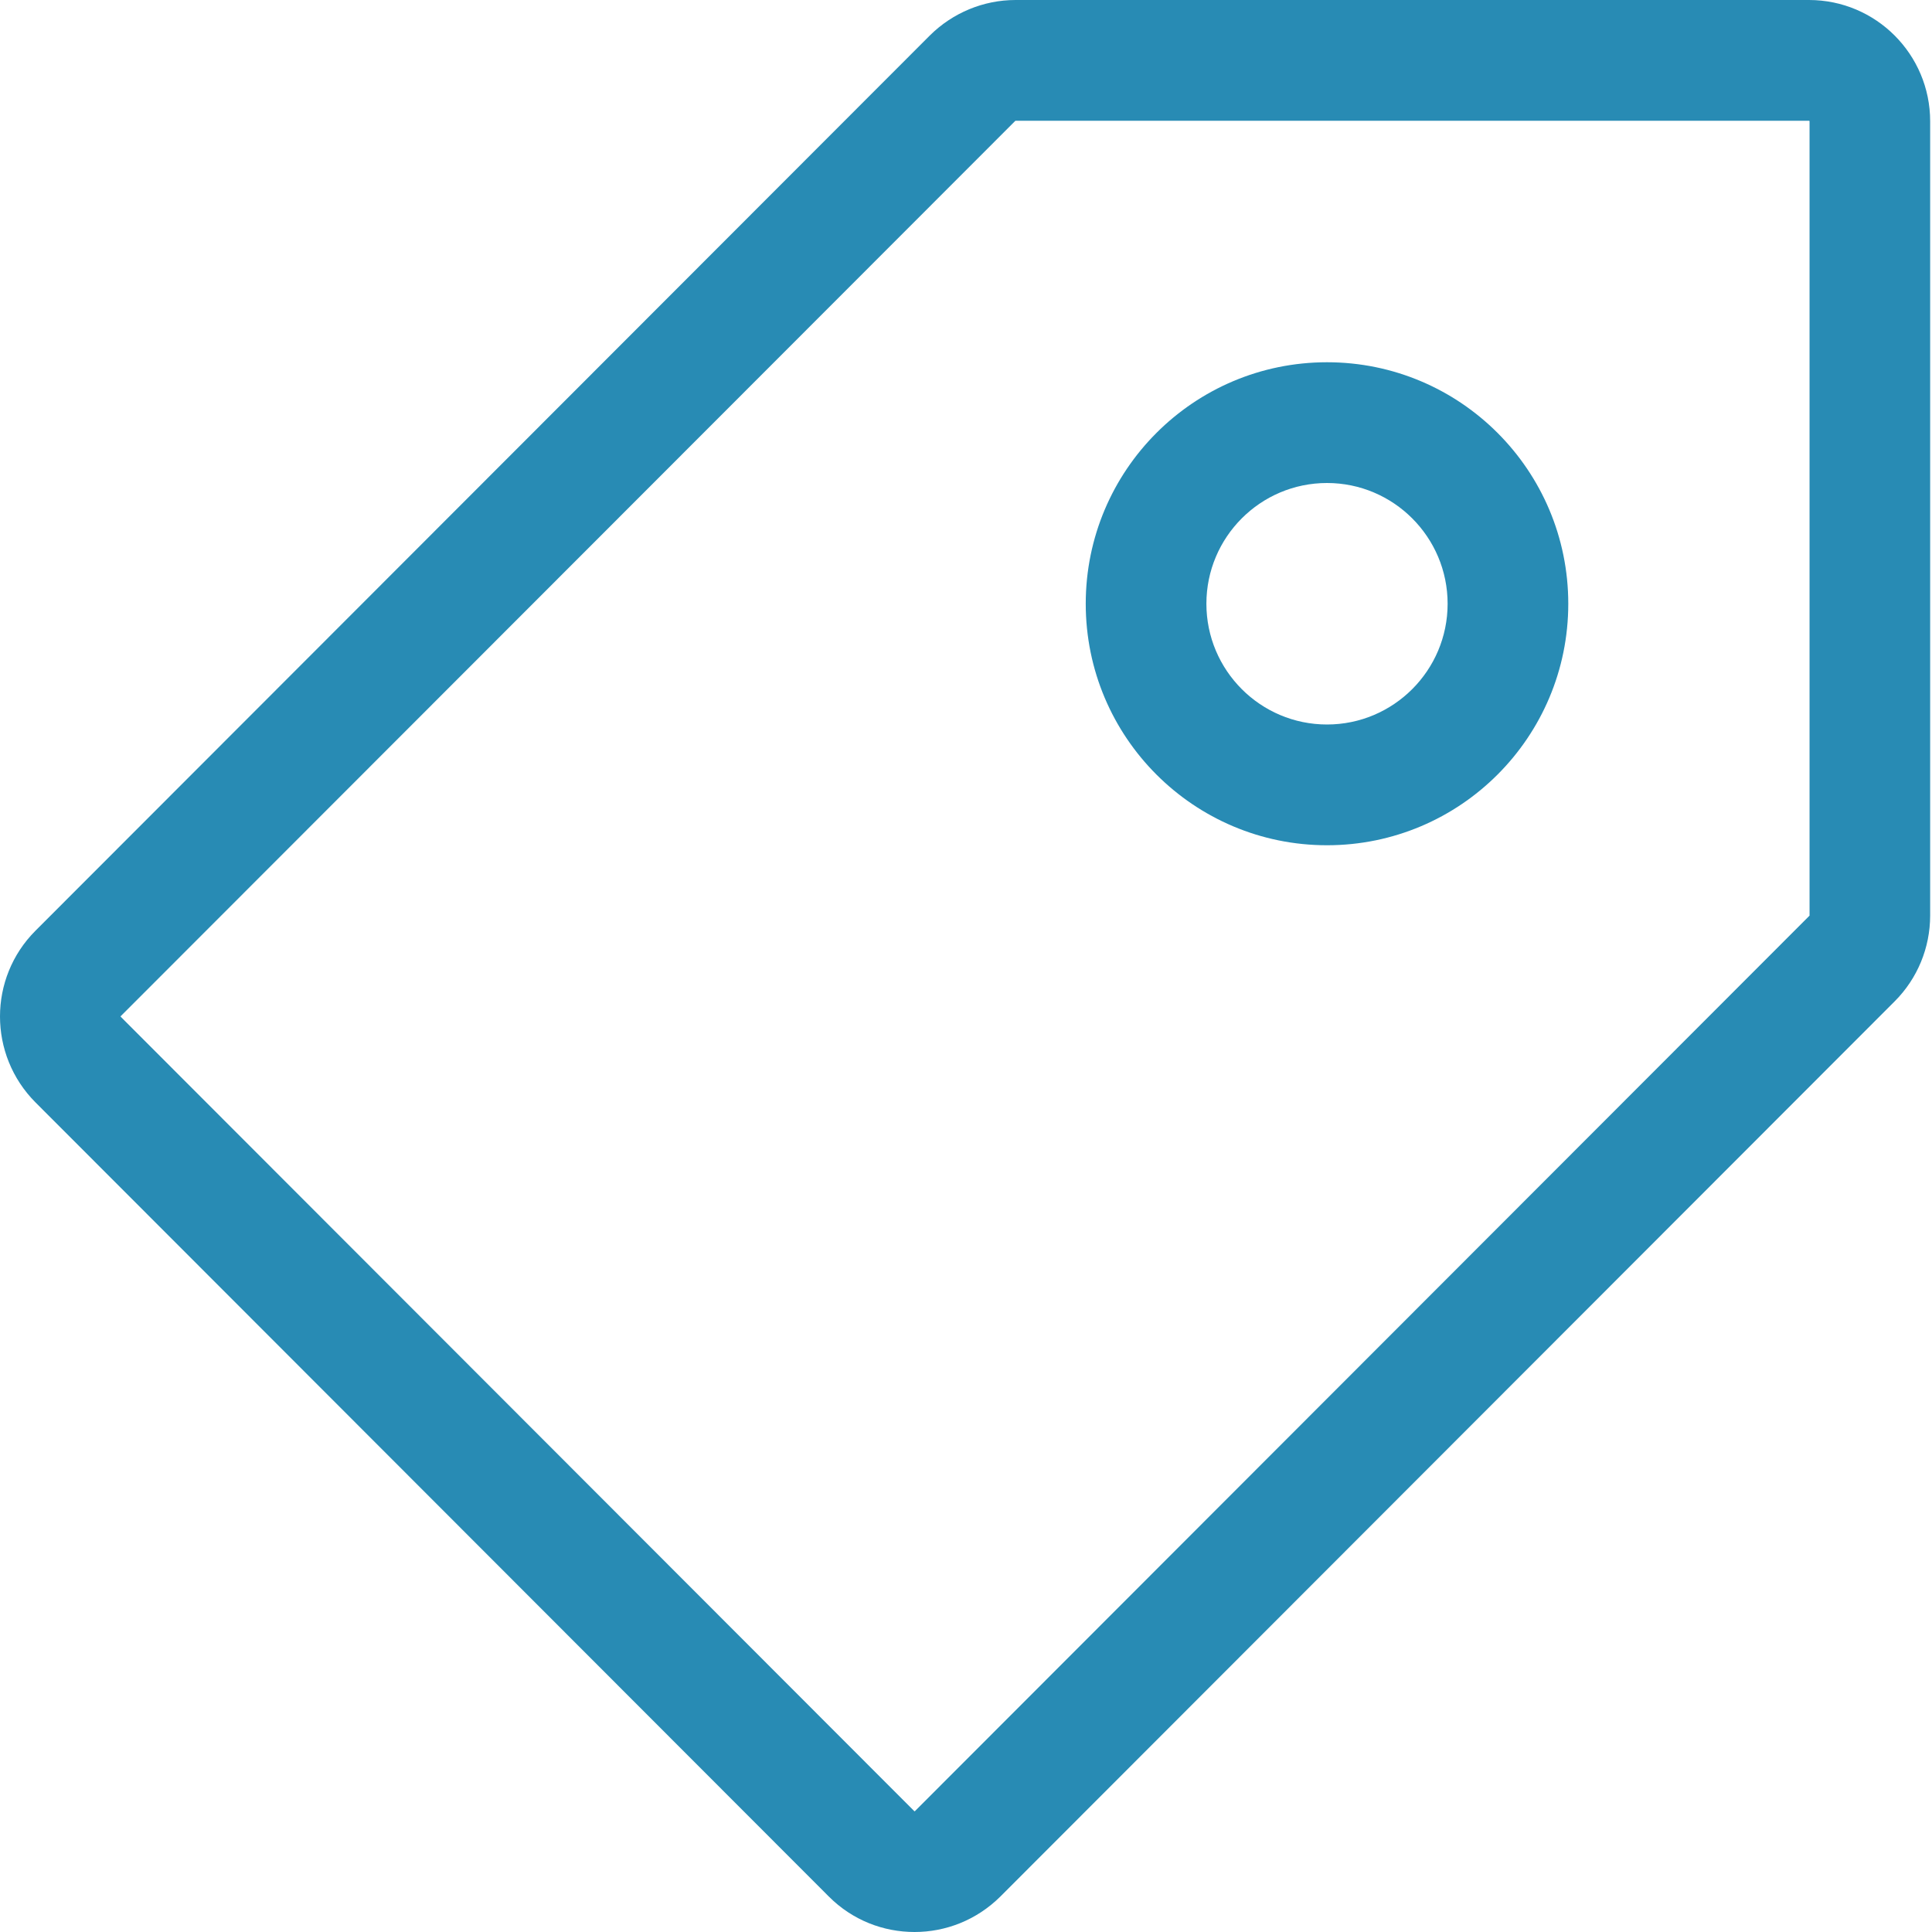 <svg width="42" height="42" viewBox="0 0 42 42" fill="none" xmlns="http://www.w3.org/2000/svg">
<g id="&#229;&#147;&#129;&#231;&#137;&#140;&#231;&#174;&#161;&#231;&#144;&#134; 1" clip-path="url(#clip0_329_69)">
<path id="Vector" d="M39.325 0H22.079C21.378 0 20.71 0.279 20.214 0.771L0.771 20.233C-0.257 21.262 -0.257 22.932 0.771 23.965L18.018 41.229C18.534 41.746 19.206 42 19.882 42C20.558 42 21.23 41.742 21.747 41.229L41.19 21.767C41.685 21.271 41.96 20.602 41.96 19.901V2.637C41.96 1.181 40.78 0 39.325 0ZM39.338 19.901C39.338 19.905 39.338 19.909 39.334 19.909L19.891 39.371L19.887 39.375H19.882C19.878 39.375 19.878 39.375 19.878 39.375C19.878 39.375 19.878 39.375 19.874 39.371L2.628 22.107L2.623 22.103C2.623 22.099 2.623 22.095 2.623 22.091C2.623 22.091 2.623 22.091 2.628 22.087L22.07 2.629C22.075 2.625 22.075 2.625 22.079 2.625H39.325C39.329 2.625 39.329 2.625 39.329 2.625C39.334 2.625 39.338 2.633 39.338 2.633C39.338 2.633 39.338 2.633 39.338 2.637V19.901Z" fill="#288BB4"/>
<path id="Vector_2" d="M28.848 7.875C25.951 7.875 23.603 10.225 23.603 13.125C23.603 16.025 25.951 18.375 28.848 18.375C31.745 18.375 34.093 16.025 34.093 13.125C34.093 10.225 31.745 7.875 28.848 7.875ZM28.848 15.75C27.401 15.75 26.226 14.573 26.226 13.125C26.226 11.677 27.401 10.5 28.848 10.5C30.294 10.5 31.47 11.677 31.47 13.125C31.47 14.573 30.294 15.75 28.848 15.75Z" fill="#288BB4"/>
</g>
<defs>
<clipPath id="clip0_329_69">
<rect width="42" height="42" fill="white"/>
</clipPath>
</defs>
</svg>
